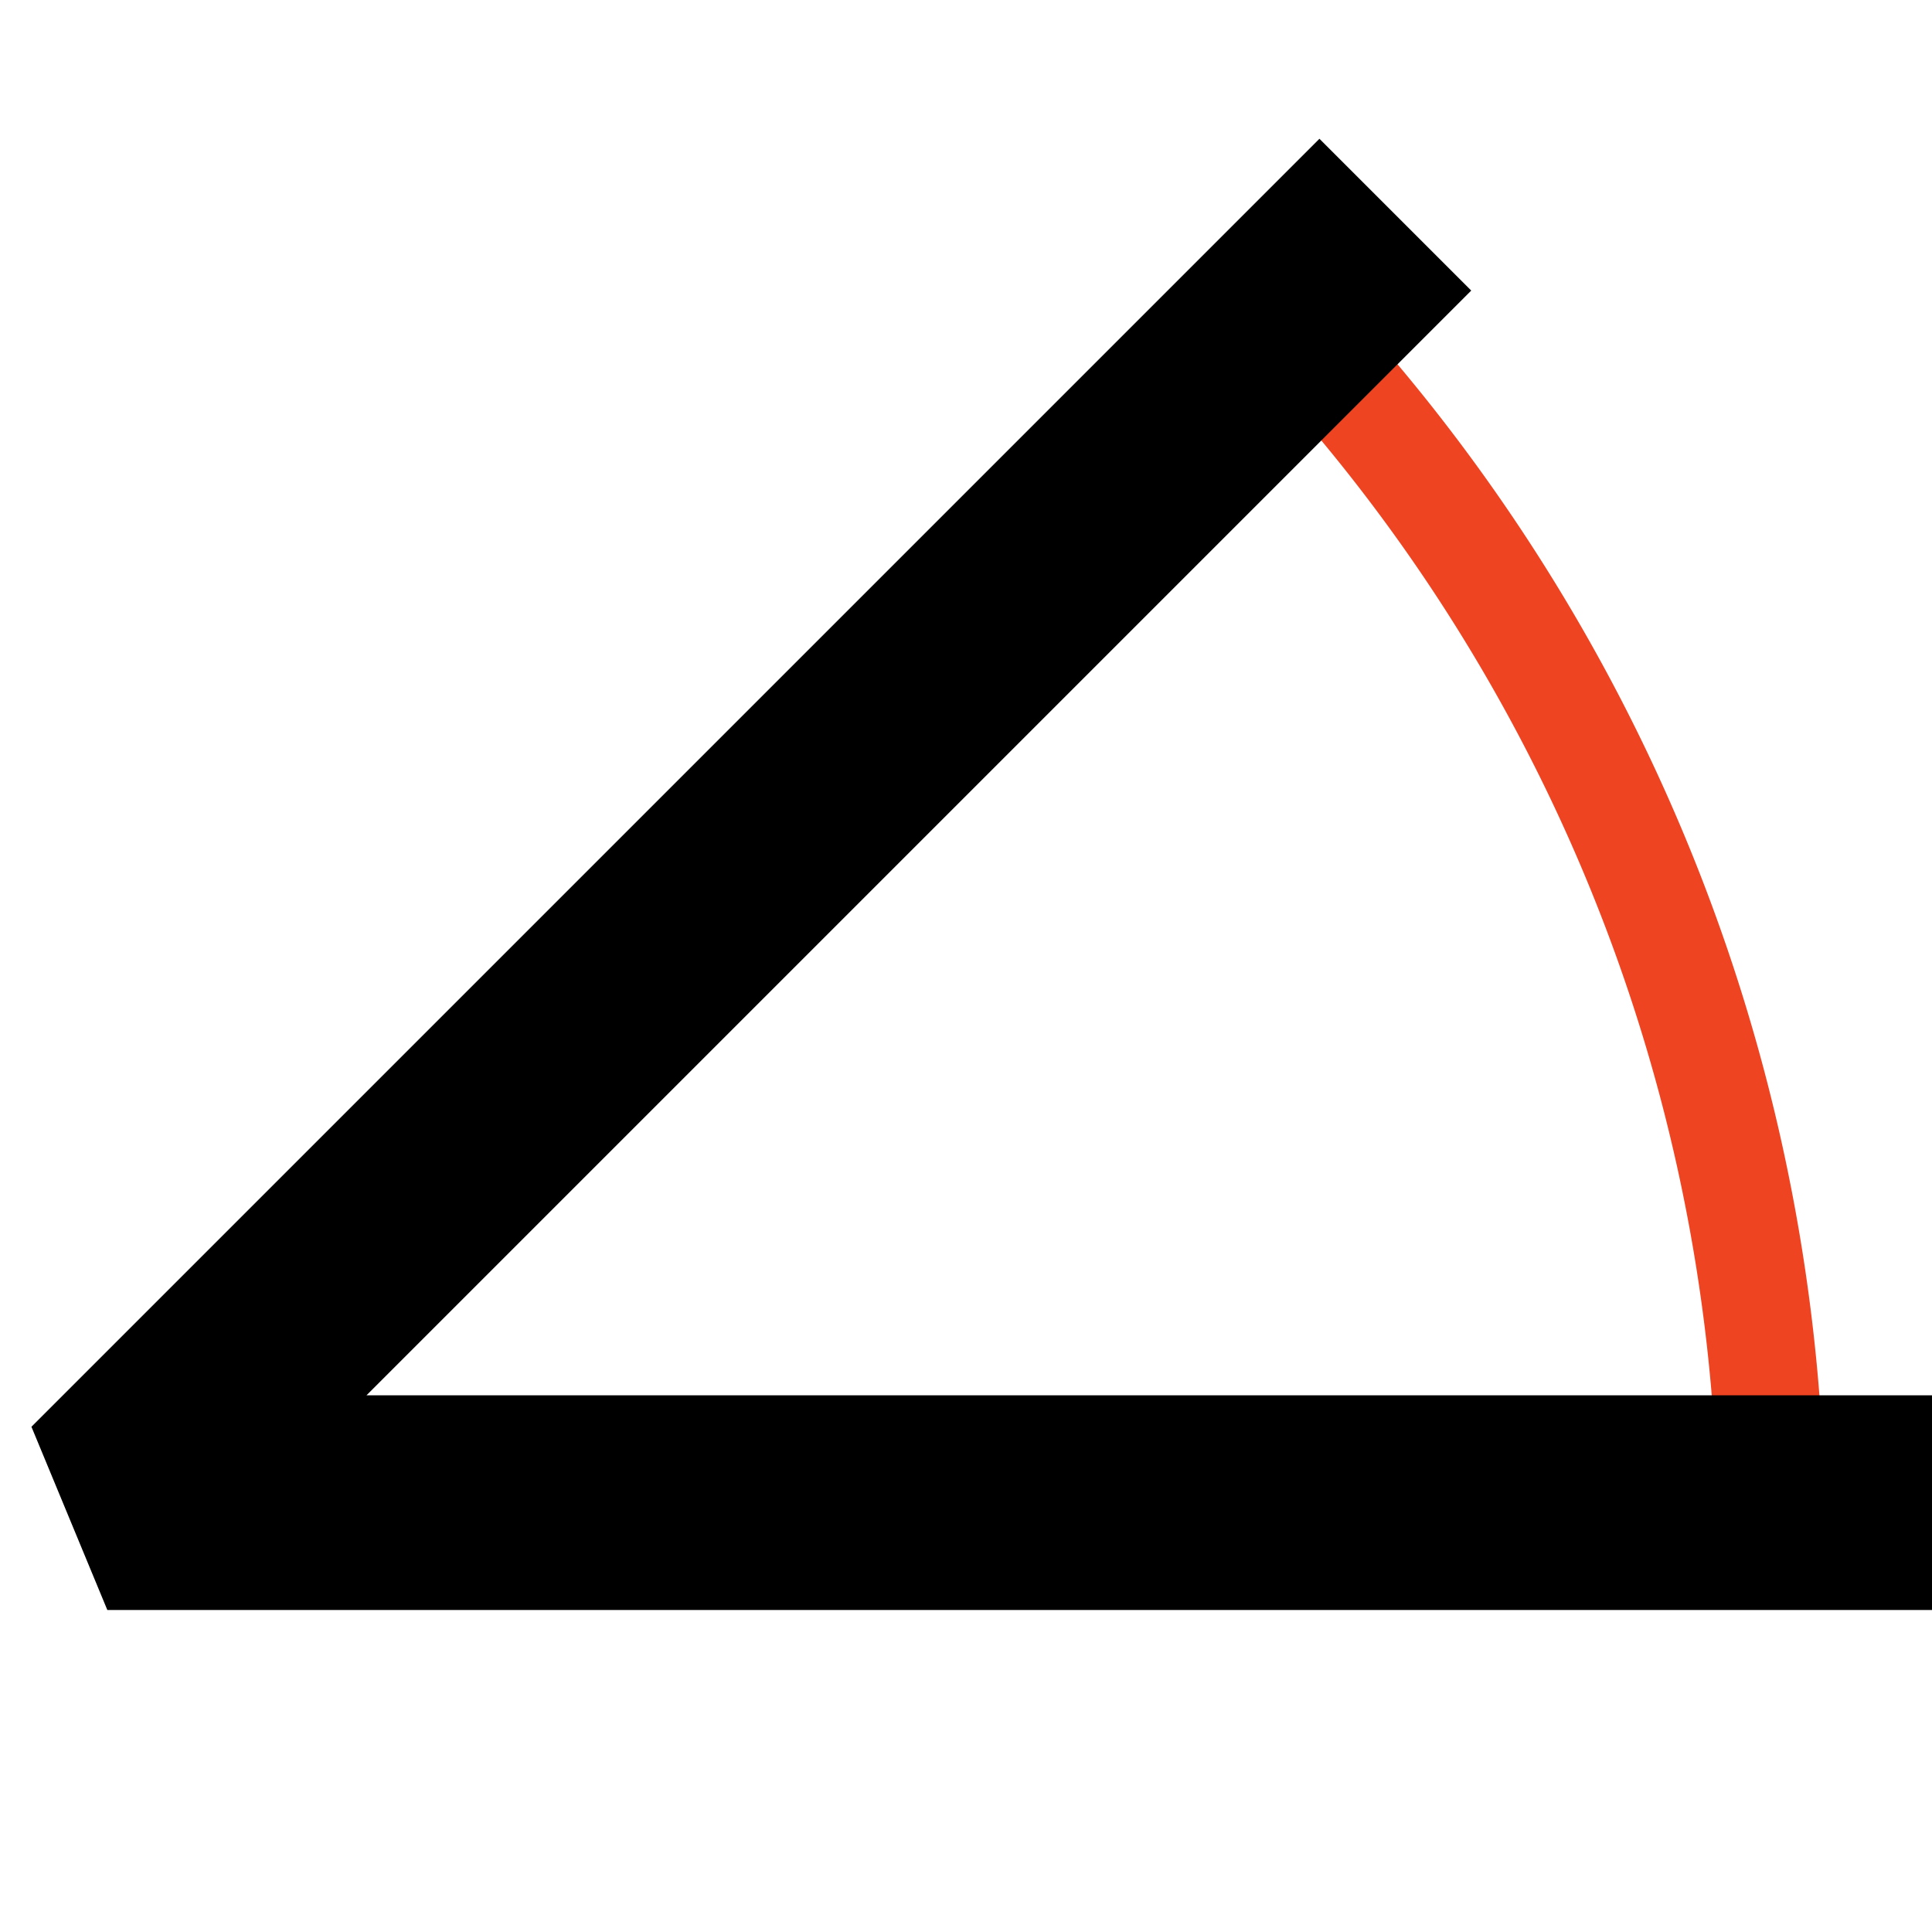<?xml version="1.0" encoding="UTF-8"?>
<svg xmlns="http://www.w3.org/2000/svg" version="1.1" width="18px" height="18px" viewBox="0 0 18 18" fill="none">
  <path d="M12,3A16.5,16.5 0 0 1 16.5,14" stroke="#e42"/>
  <path d="M13,2L1,14H18" stroke-width="2" stroke-linejoin="bevel" stroke="#000"/>
</svg>
